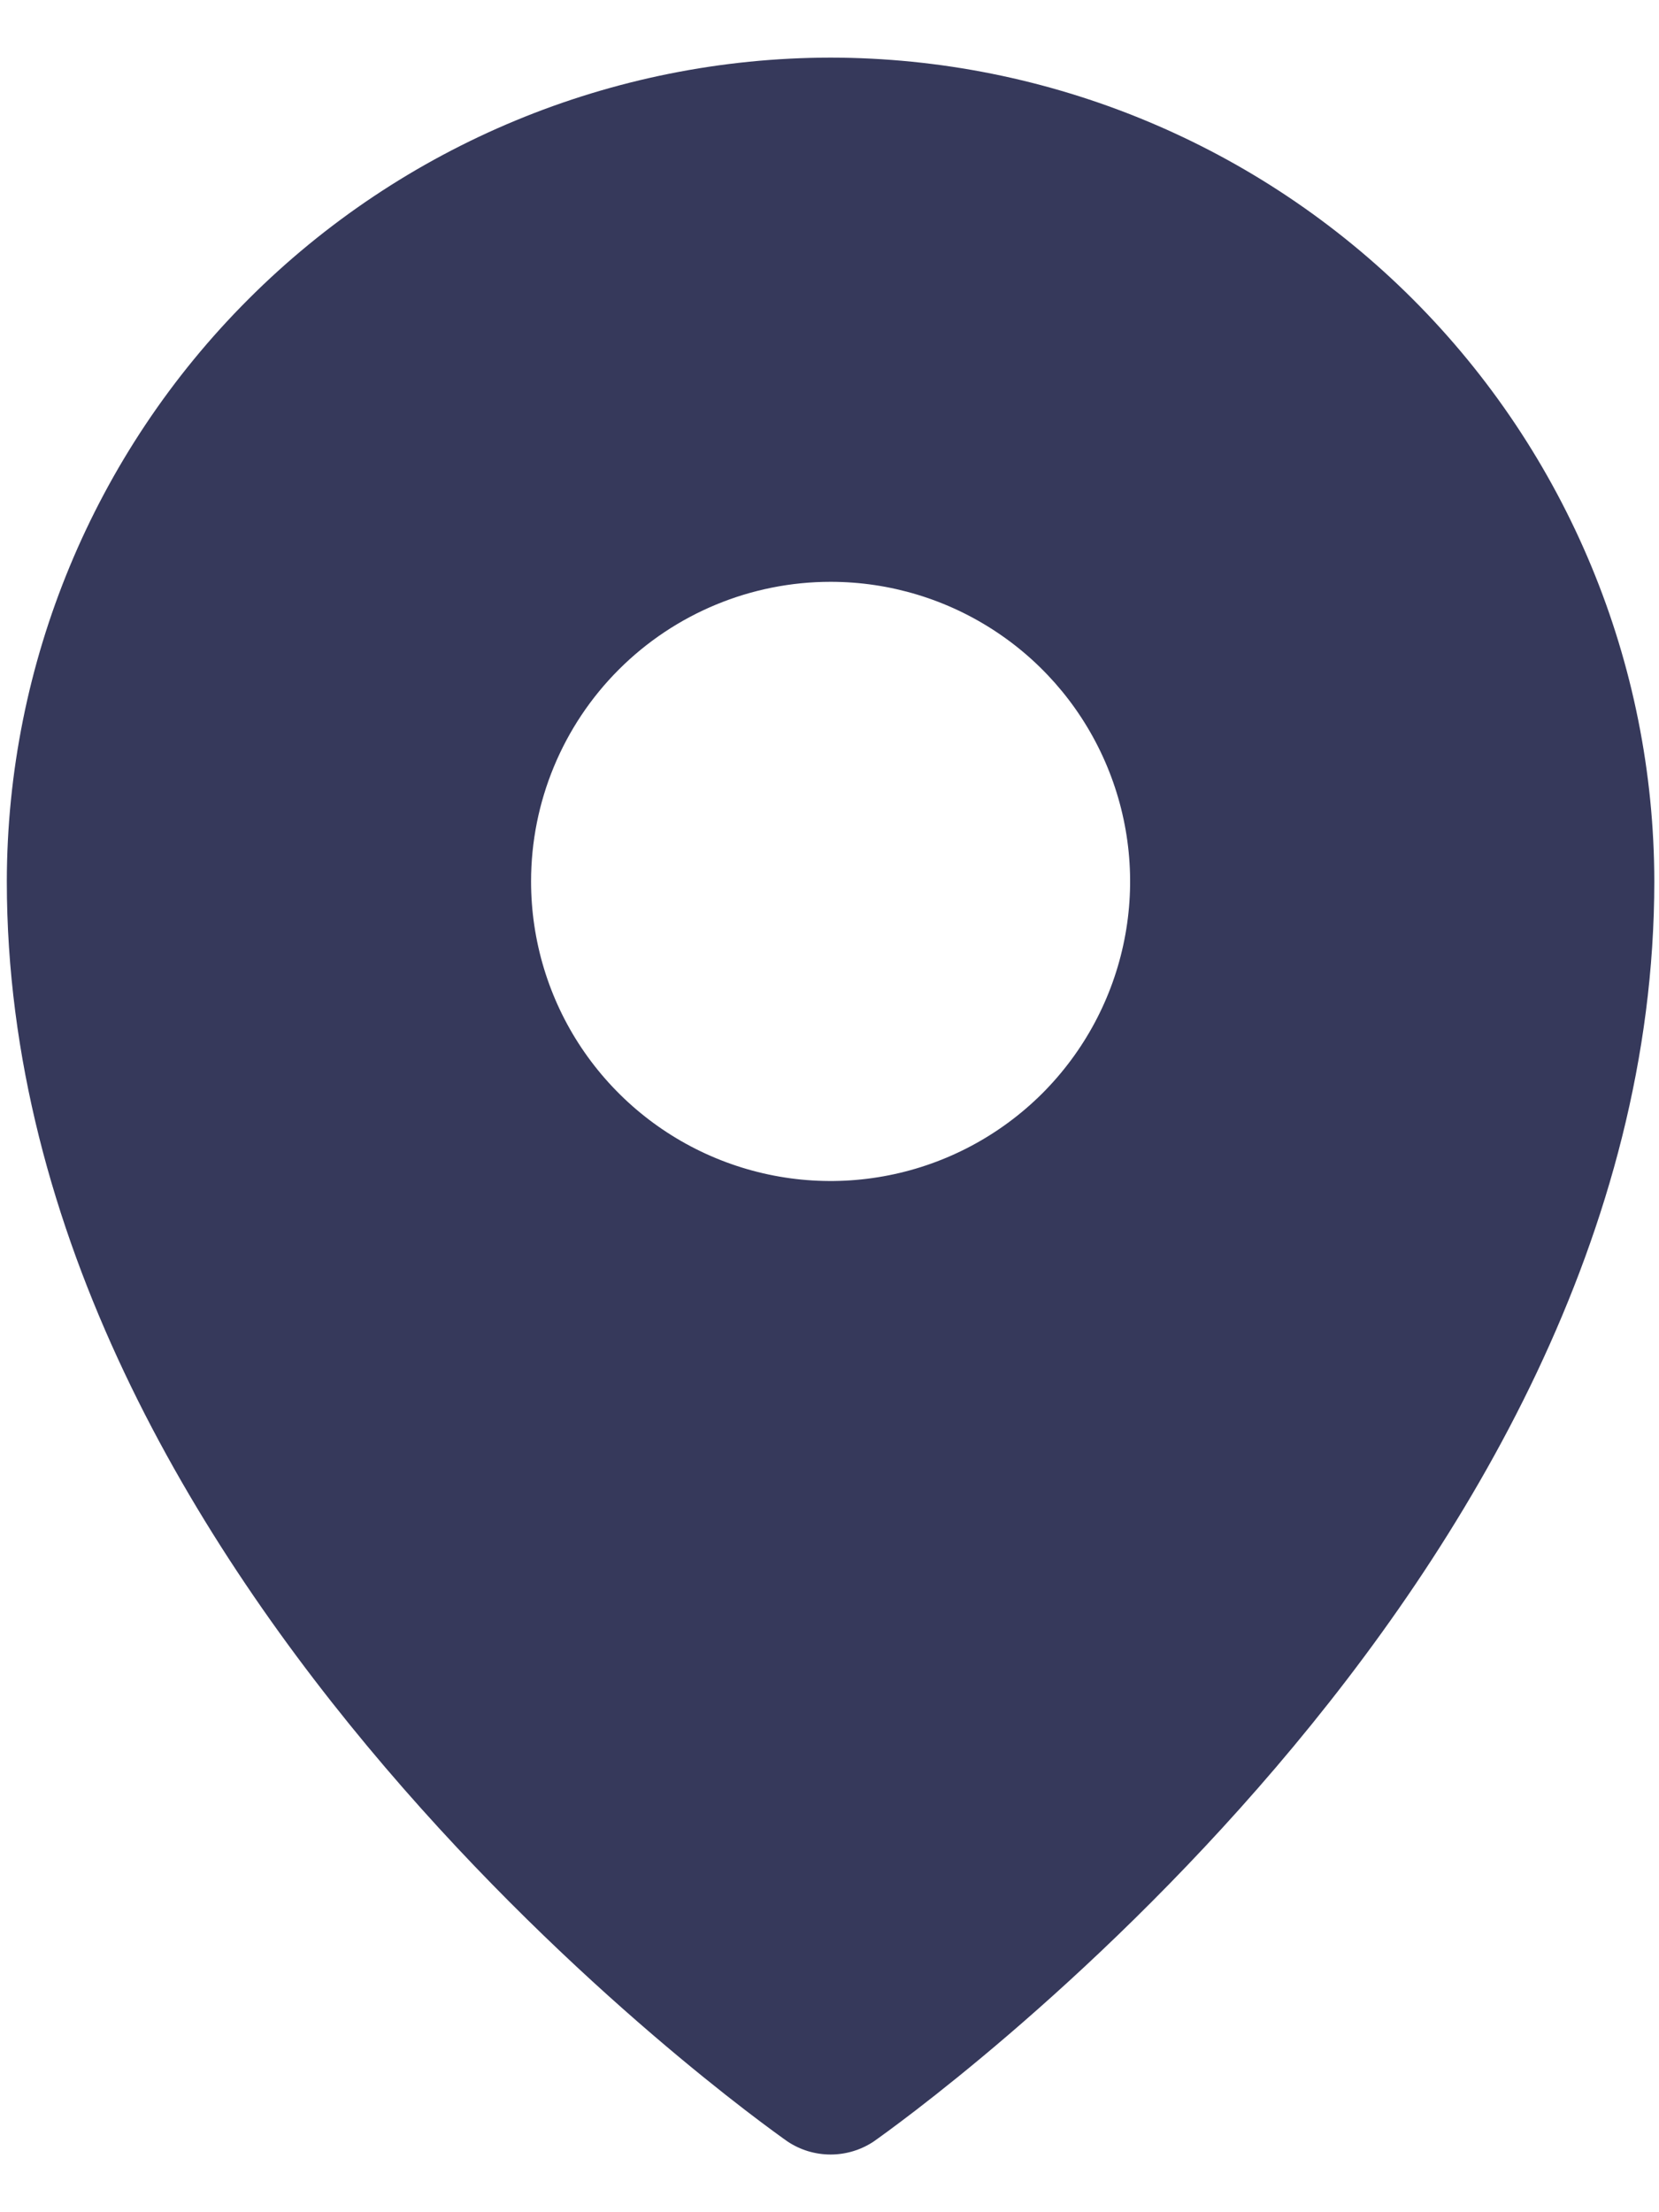 <?xml version="1.0" encoding="UTF-8"?>
<svg xmlns="http://www.w3.org/2000/svg" width="18" height="24" viewBox="0 0 18 24" fill="none">
  <path d="M9.012 0.625C6.642 0.628 4.37 1.57 2.695 3.246C1.019 4.921 0.077 7.193 0.074 9.562C0.074 17.21 8.199 22.989 8.545 23.233C8.683 23.325 8.845 23.374 9.012 23.374C9.178 23.374 9.341 23.325 9.479 23.233C9.824 22.989 17.949 17.21 17.949 9.562C17.947 7.193 17.004 4.921 15.329 3.246C13.653 1.57 11.381 0.628 9.012 0.625ZM9.012 6.312C9.655 6.312 10.283 6.503 10.817 6.86C11.352 7.217 11.768 7.725 12.014 8.319C12.26 8.913 12.325 9.566 12.199 10.197C12.074 10.827 11.764 11.406 11.31 11.861C10.855 12.315 10.276 12.625 9.646 12.75C9.015 12.876 8.362 12.811 7.768 12.565C7.174 12.319 6.667 11.903 6.309 11.368C5.952 10.834 5.762 10.205 5.762 9.562C5.762 8.701 6.104 7.874 6.714 7.264C7.323 6.655 8.15 6.312 9.012 6.312Z" fill="#36395B"></path>
</svg>
